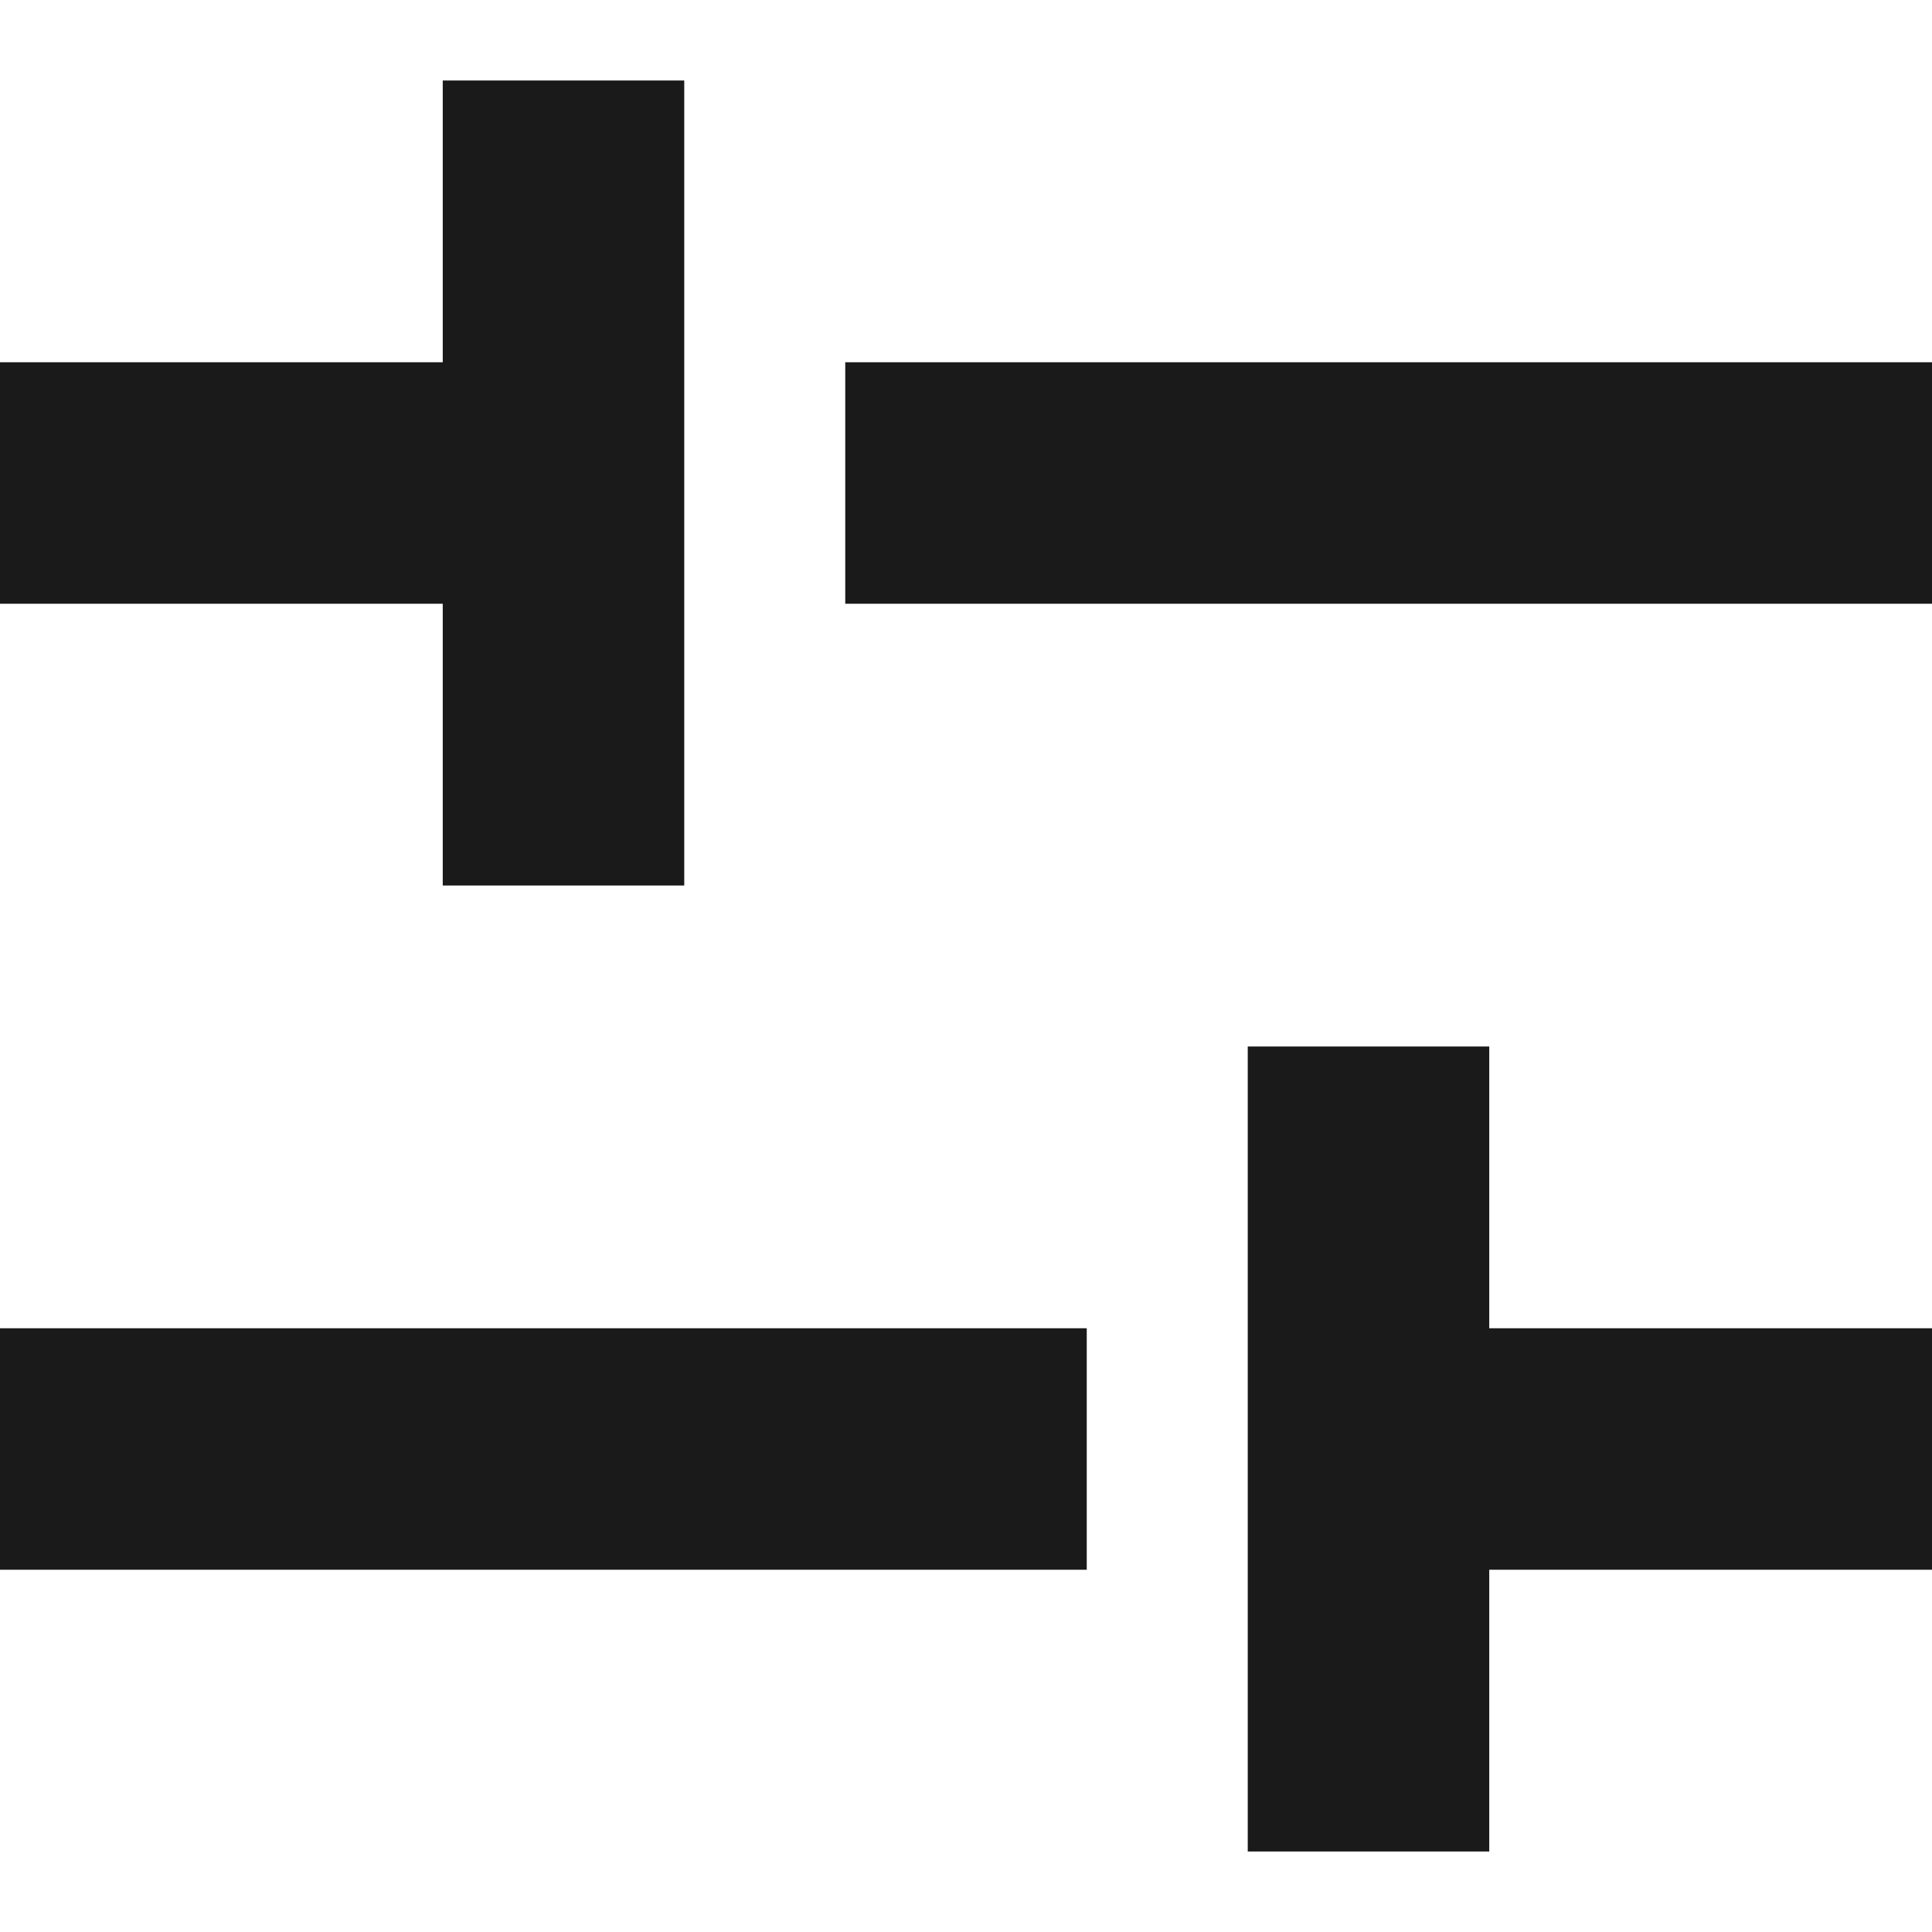 <svg width="24" height="24" viewBox="0 0 24 24" fill="none" xmlns="http://www.w3.org/2000/svg">
<path fill-rule="evenodd" clip-rule="evenodd" d="M8.5 1V11H5.5V7.5H0V4.5H5.5V1H8.5ZM10.5 4.5H24V7.5H10.5V4.5ZM18.5 19.5V23H15.5V13H18.5V16.5H24V19.5H18.5ZM13.5 19.5H0V16.5H13.5V19.5Z" fill="#1A1A1A"/>
</svg>
